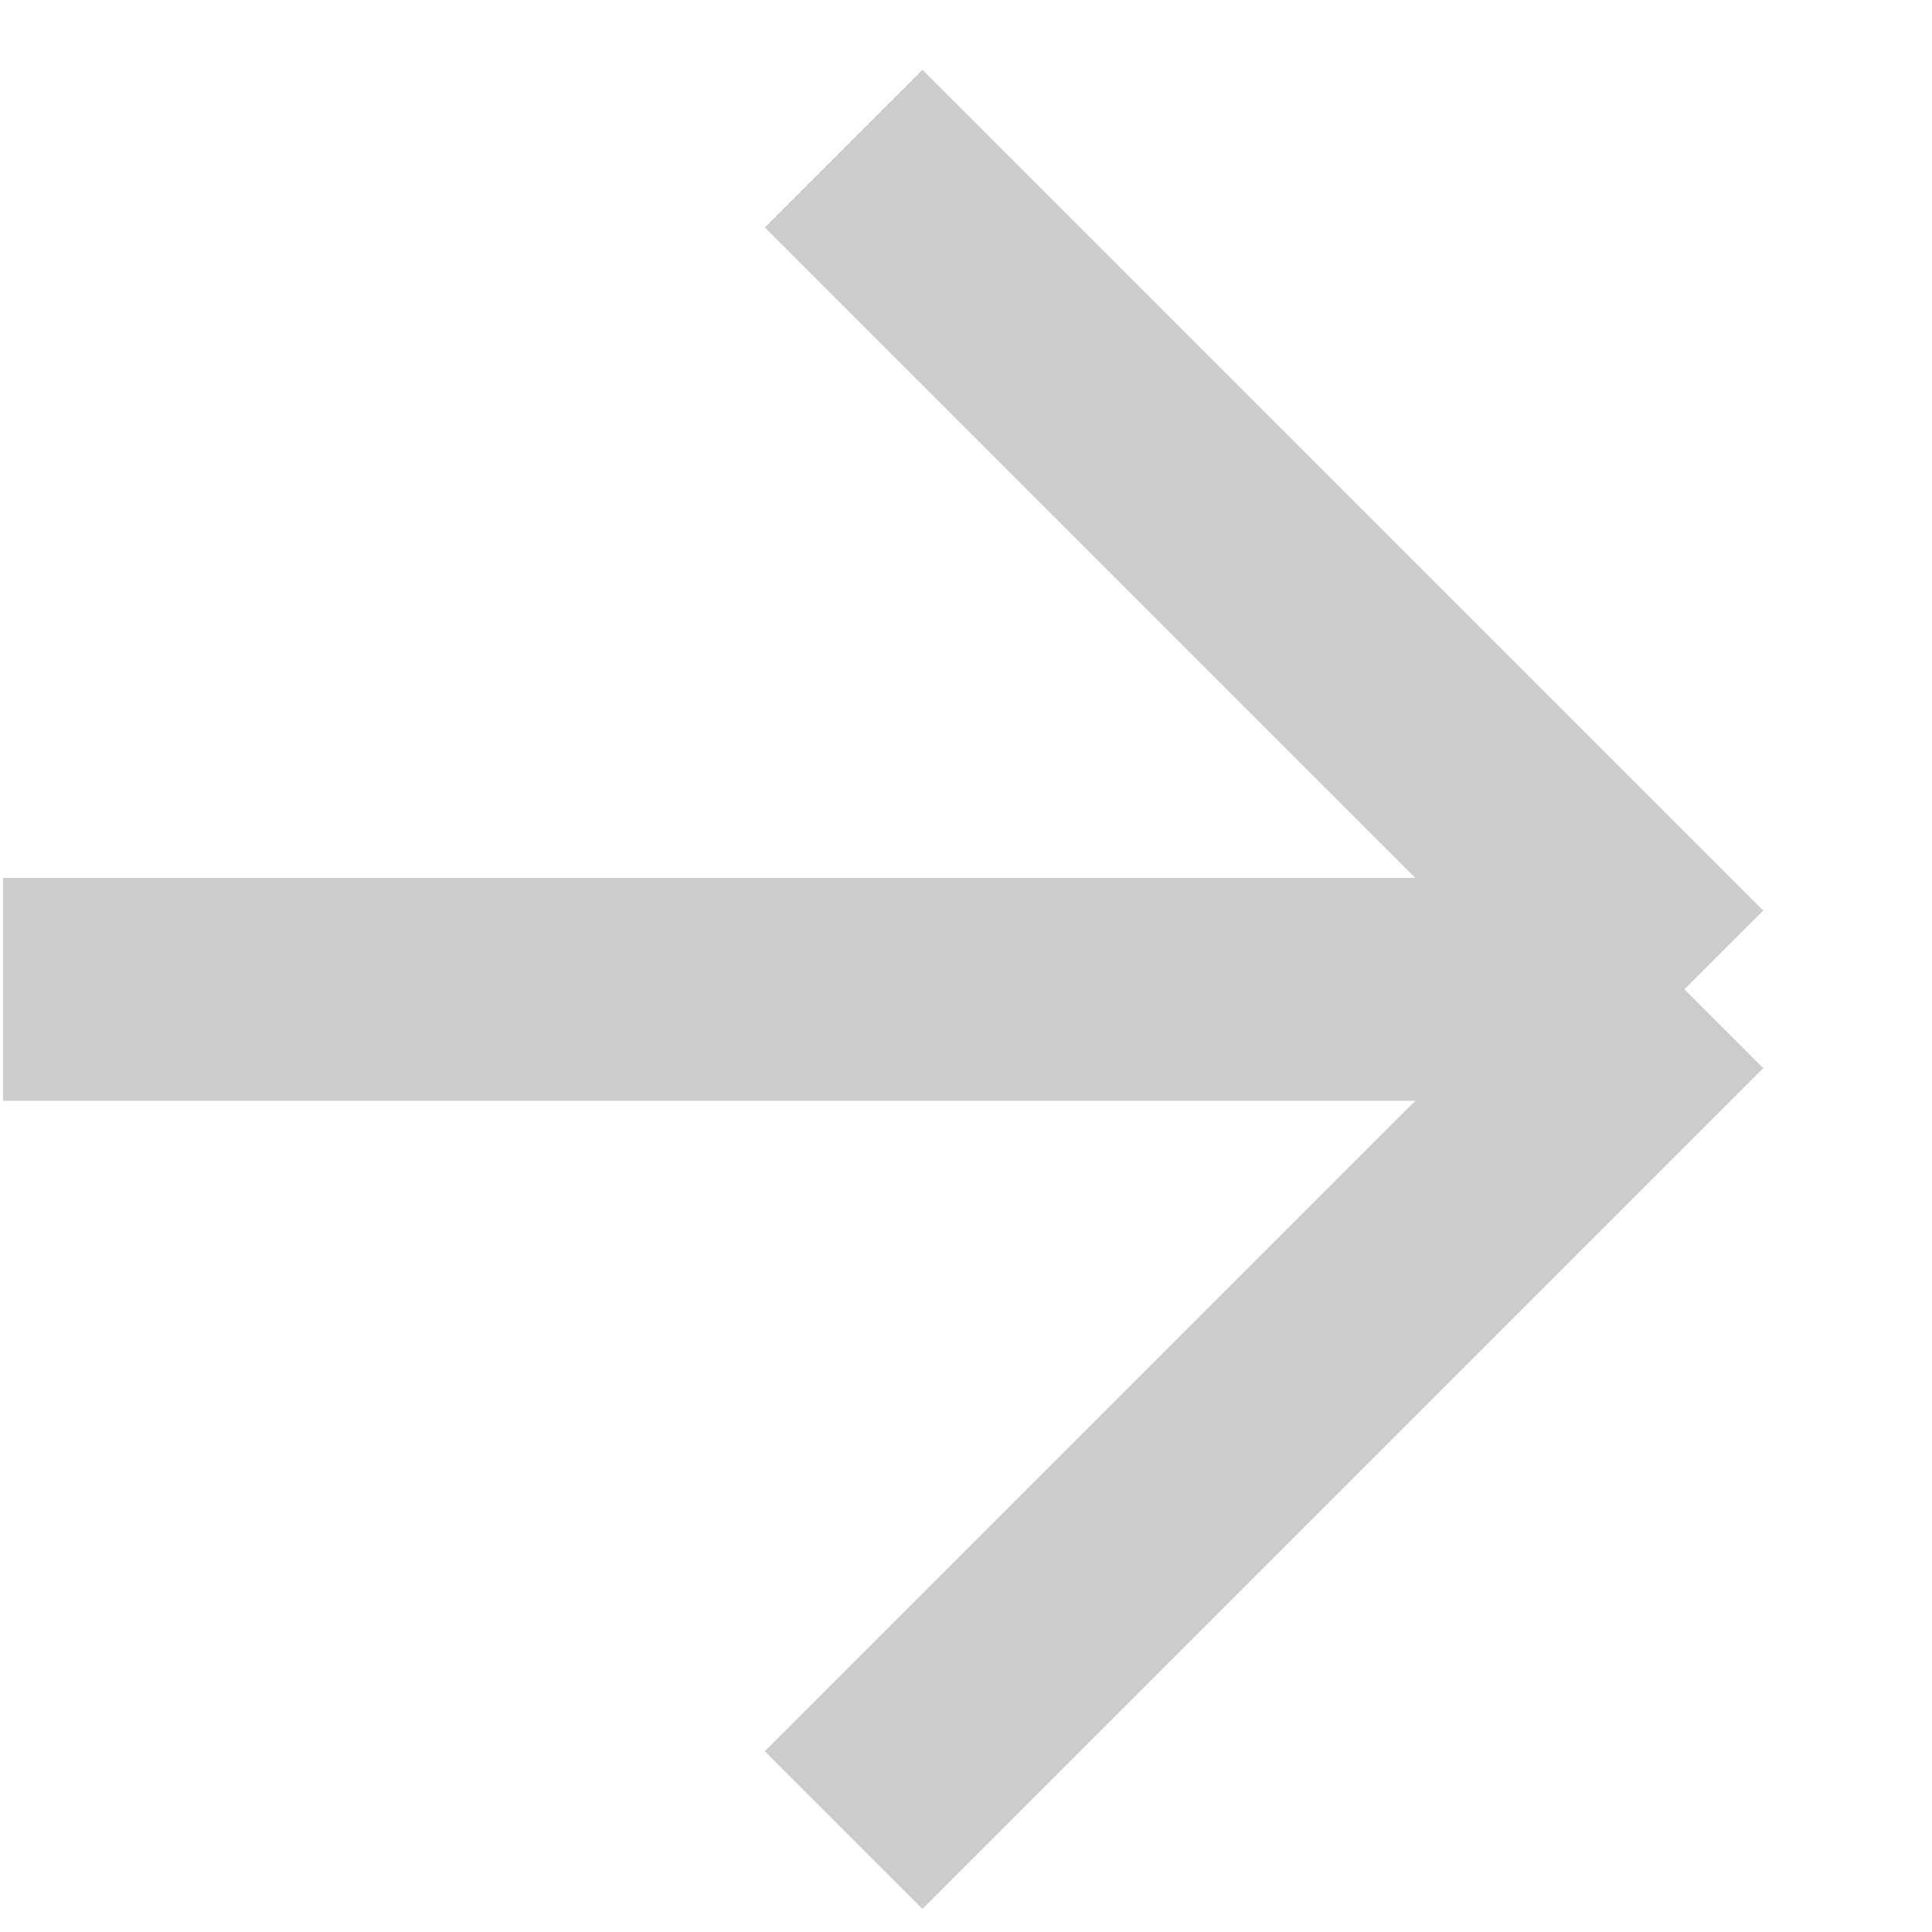 <svg width="13" height="13" viewBox="0 0 13 13" fill="none" xmlns="http://www.w3.org/2000/svg">
<path d="M5.677 1L11.334 6.657M11.334 6.657L5.677 12.314M11.334 6.657H0.02" stroke="#CCCCCA" stroke-width="1.5"/>
</svg>
